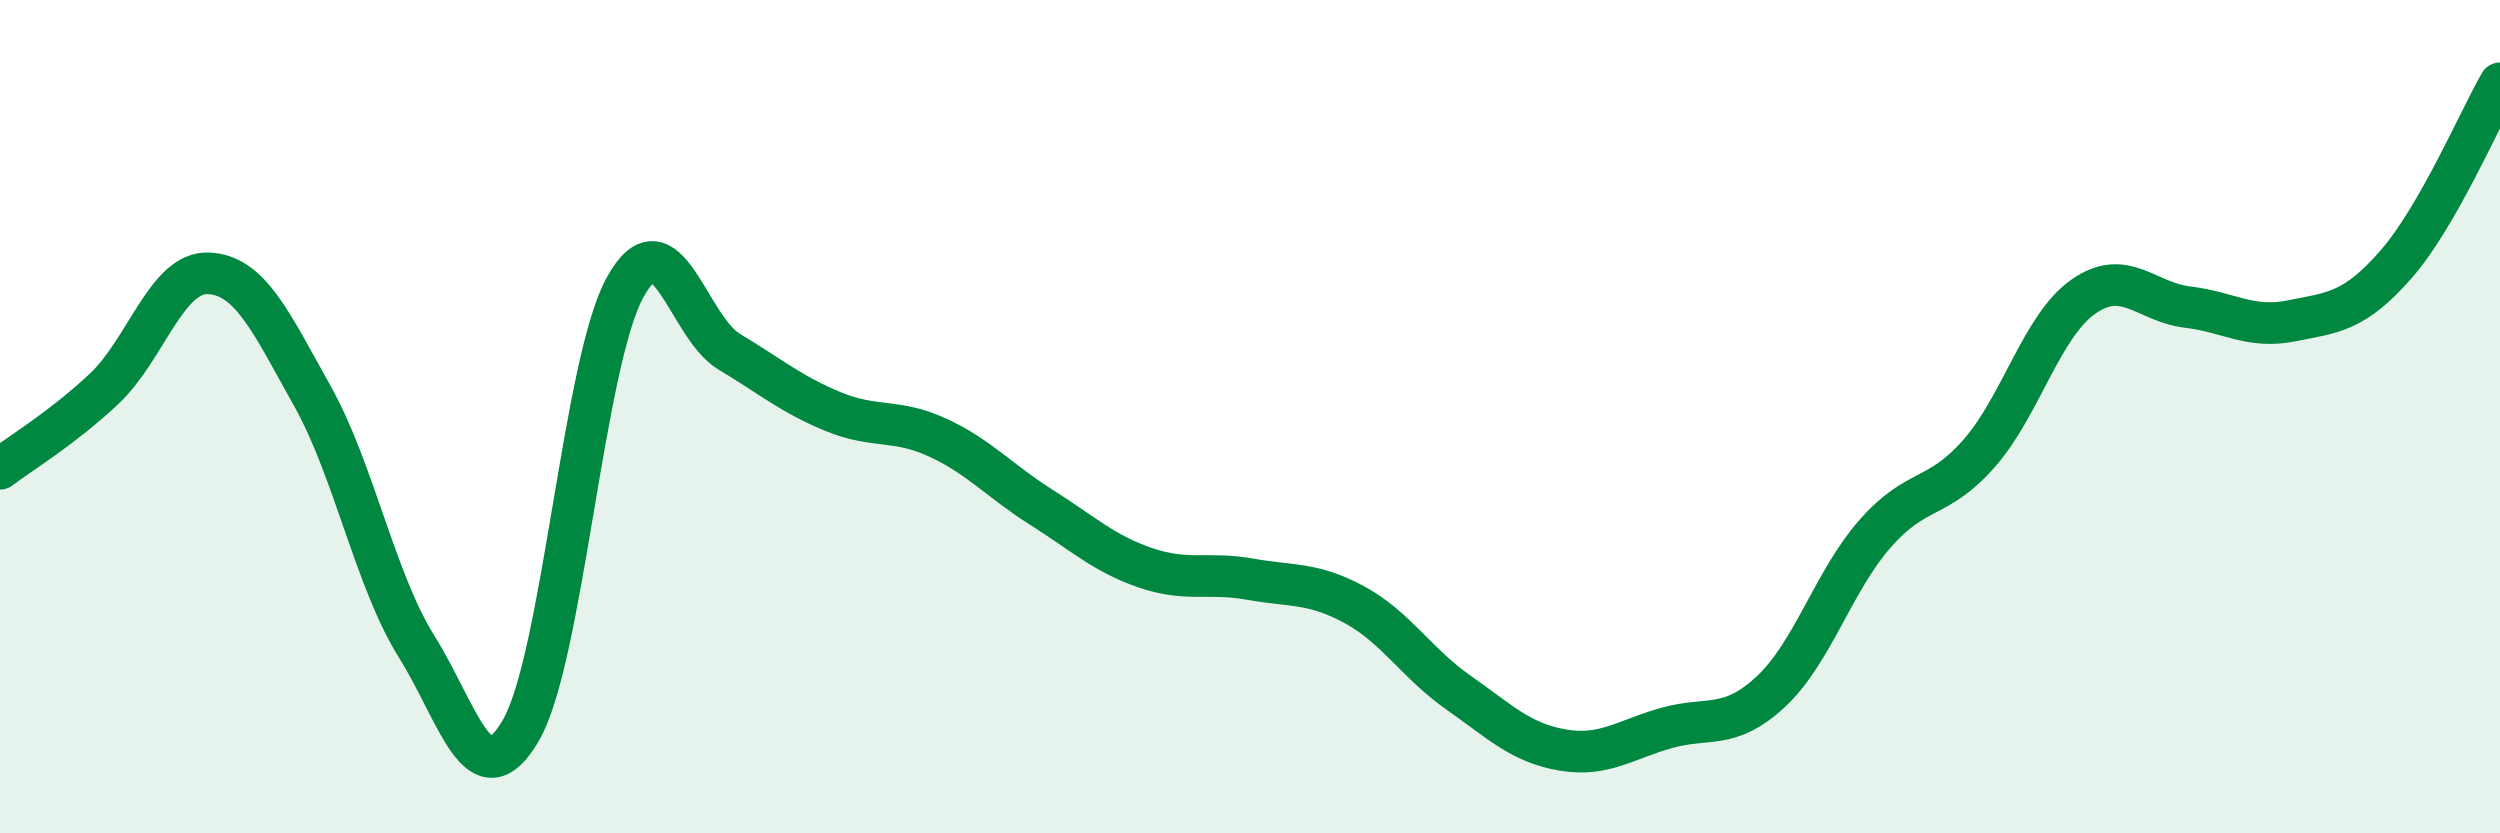 
    <svg width="60" height="20" viewBox="0 0 60 20" xmlns="http://www.w3.org/2000/svg">
      <path
        d="M 0,11.25 C 0.5,10.87 1.5,10.27 2.5,9.33 C 3.5,8.39 4,6.52 5,6.56 C 6,6.6 6.5,7.72 7.5,9.51 C 8.5,11.3 9,13.92 10,15.52 C 11,17.12 11.5,19.25 12.5,17.53 C 13.5,15.81 14,8.72 15,6.9 C 16,5.08 16.5,7.84 17.5,8.44 C 18.5,9.04 19,9.47 20,9.88 C 21,10.29 21.5,10.04 22.5,10.5 C 23.5,10.96 24,11.55 25,12.18 C 26,12.81 26.5,13.29 27.5,13.63 C 28.5,13.97 29,13.72 30,13.9 C 31,14.08 31.5,13.97 32.5,14.51 C 33.5,15.05 34,15.92 35,16.62 C 36,17.32 36.5,17.83 37.5,18 C 38.5,18.17 39,17.75 40,17.47 C 41,17.19 41.5,17.53 42.5,16.6 C 43.5,15.67 44,13.95 45,12.81 C 46,11.67 46.5,12.02 47.5,10.88 C 48.5,9.74 49,7.82 50,7.12 C 51,6.42 51.5,7.25 52.5,7.37 C 53.5,7.49 54,7.9 55,7.7 C 56,7.5 56.5,7.49 57.5,6.35 C 58.5,5.21 59.5,2.87 60,2L60 20L0 20Z"
        fill="#008740"
        opacity="0.1"
        stroke-linecap="round"
        stroke-linejoin="round"
      />
      <path
        d="M 0,11.25 C 0.5,10.87 1.5,10.27 2.5,9.33 C 3.5,8.39 4,6.52 5,6.56 C 6,6.6 6.5,7.72 7.5,9.51 C 8.5,11.3 9,13.92 10,15.52 C 11,17.12 11.5,19.25 12.5,17.53 C 13.5,15.81 14,8.72 15,6.9 C 16,5.08 16.5,7.84 17.5,8.44 C 18.5,9.04 19,9.47 20,9.88 C 21,10.29 21.5,10.04 22.5,10.5 C 23.5,10.96 24,11.55 25,12.18 C 26,12.81 26.5,13.29 27.5,13.63 C 28.5,13.97 29,13.72 30,13.9 C 31,14.08 31.5,13.97 32.5,14.51 C 33.5,15.05 34,15.92 35,16.62 C 36,17.32 36.5,17.83 37.5,18 C 38.5,18.17 39,17.75 40,17.47 C 41,17.19 41.5,17.53 42.5,16.6 C 43.5,15.67 44,13.95 45,12.81 C 46,11.67 46.5,12.02 47.5,10.88 C 48.5,9.74 49,7.82 50,7.12 C 51,6.42 51.5,7.25 52.5,7.37 C 53.5,7.49 54,7.9 55,7.7 C 56,7.5 56.5,7.49 57.5,6.35 C 58.5,5.21 59.5,2.87 60,2"
        stroke="#008740"
        stroke-width="1"
        fill="none"
        stroke-linecap="round"
        stroke-linejoin="round"
      />
    </svg>
  